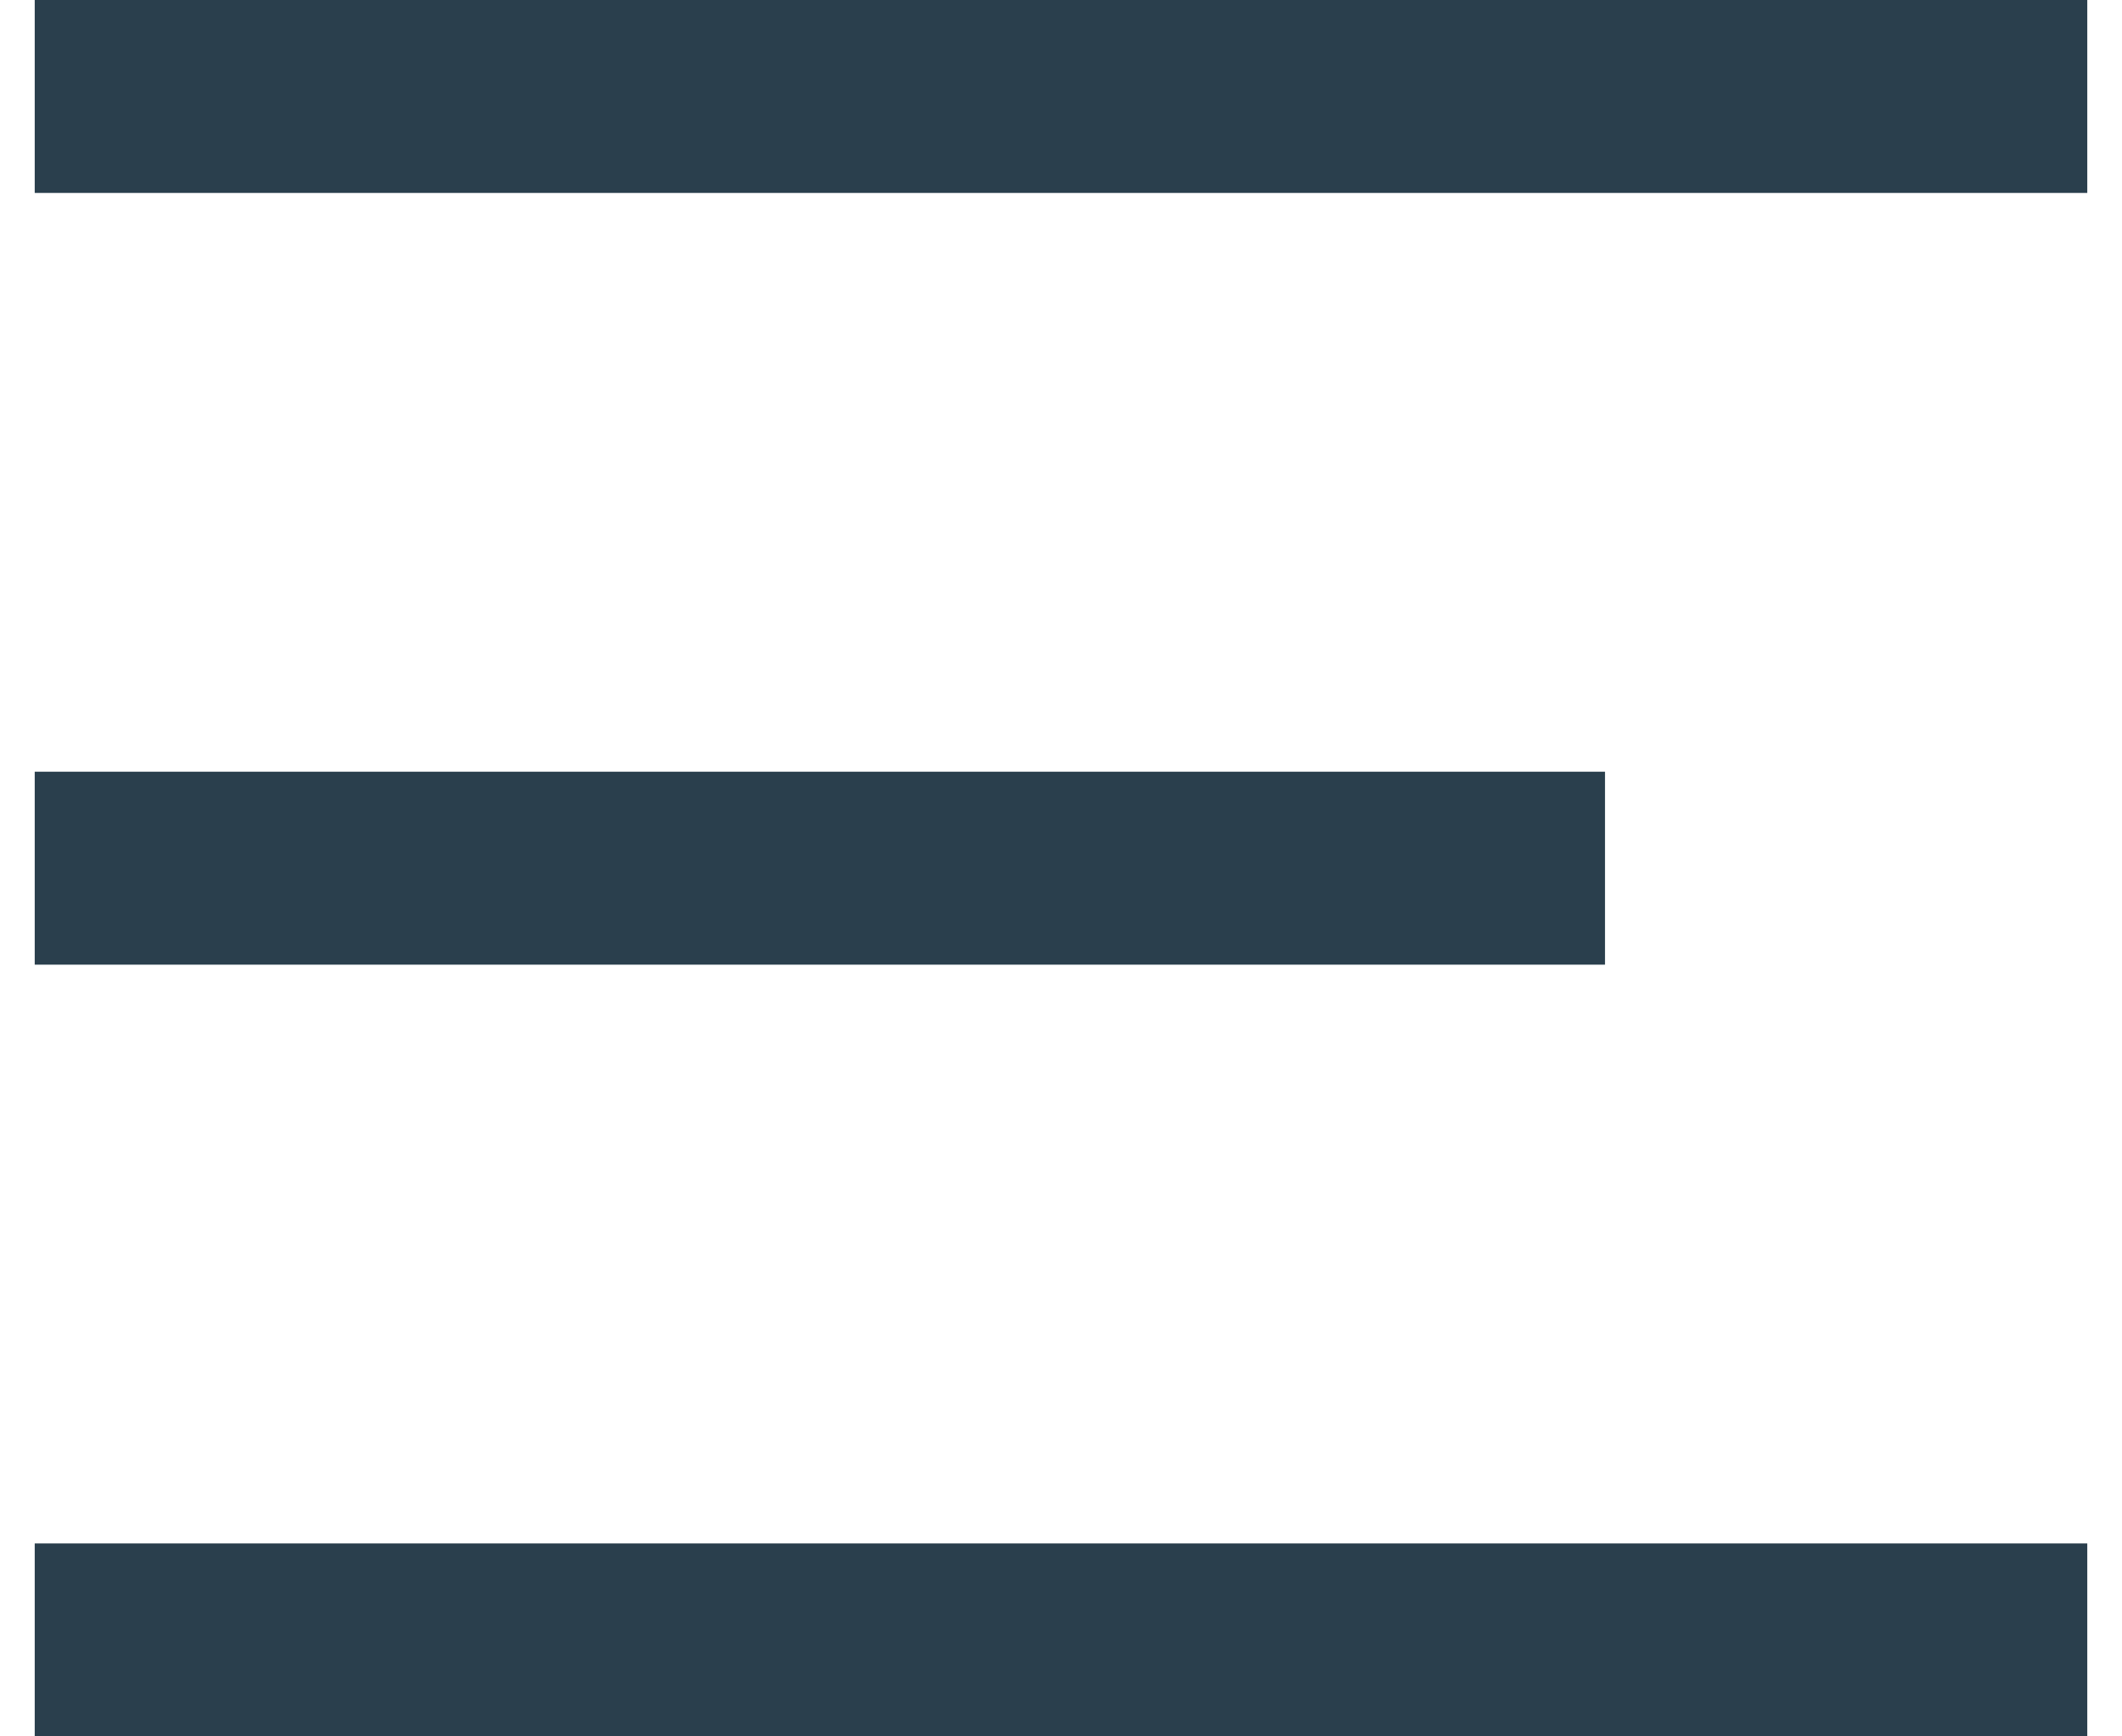 <svg xmlns="http://www.w3.org/2000/svg" width="22" height="18" viewBox="0 0 22 18"><defs><style>.a{fill:none;stroke:#2a3f4d;stroke-width:2px;}</style></defs><line class="a" x1="0.36" y1="1" x2="21.64" y2="1"/><line class="a" x1="0.36" y1="9" x2="16.64" y2="9"/><line class="a" x1="0.36" y1="17" x2="21.64" y2="17"/></svg>